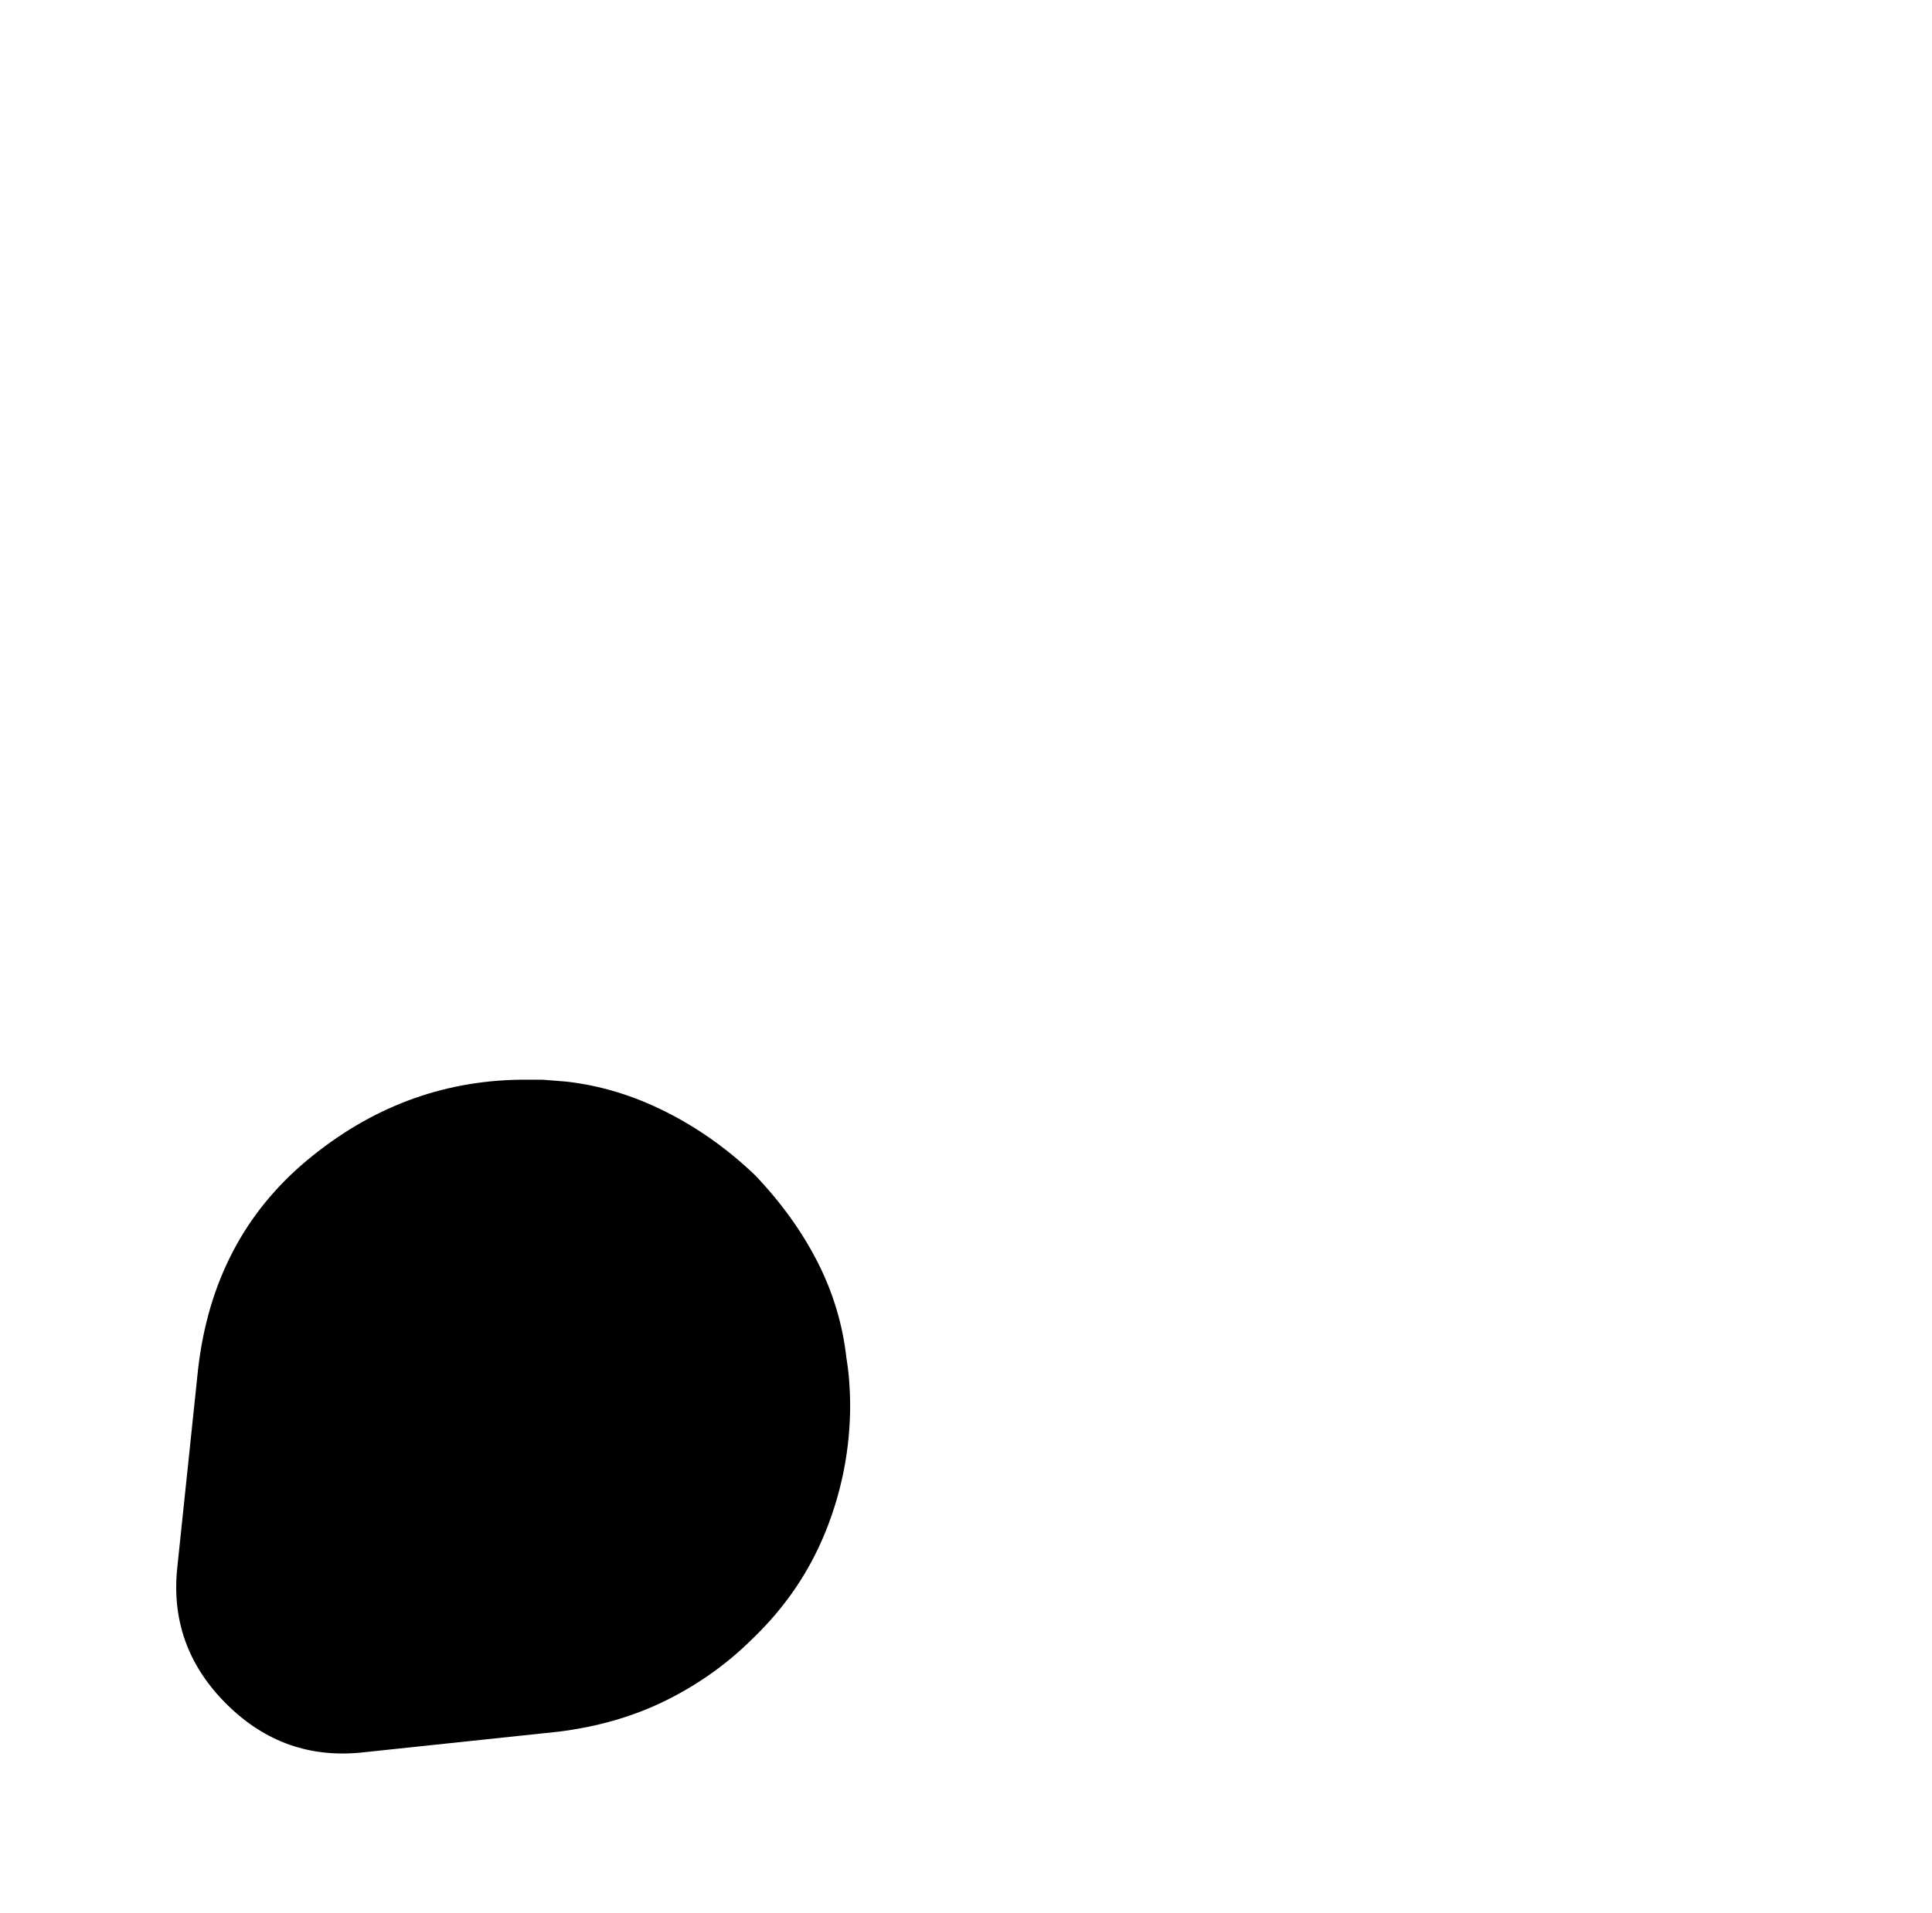 <?xml version="1.0" standalone="no"?>
<!DOCTYPE svg PUBLIC "-//W3C//DTD SVG 1.1//EN" "http://www.w3.org/Graphics/SVG/1.1/DTD/svg11.dtd" >
<svg xmlns="http://www.w3.org/2000/svg" xmlns:xlink="http://www.w3.org/1999/xlink" version="1.1" viewBox="-10 0 1034 1024">
   <path fill="currentColor"
d="M445 752q0 35 -13 67.5t-39 57.5q-20 20 -46 33t-58 17l-104 11q-43 5 -74 -26t-26 -74l11 -105q8 -70 58.5 -112t113.5 -43h12.5t12.5 1q27 3 53 16t48 34q21 22 33.5 46.5t15.5 51.5q1 6 1.5 12.5t0.5 12.5v0z" />
</svg>

